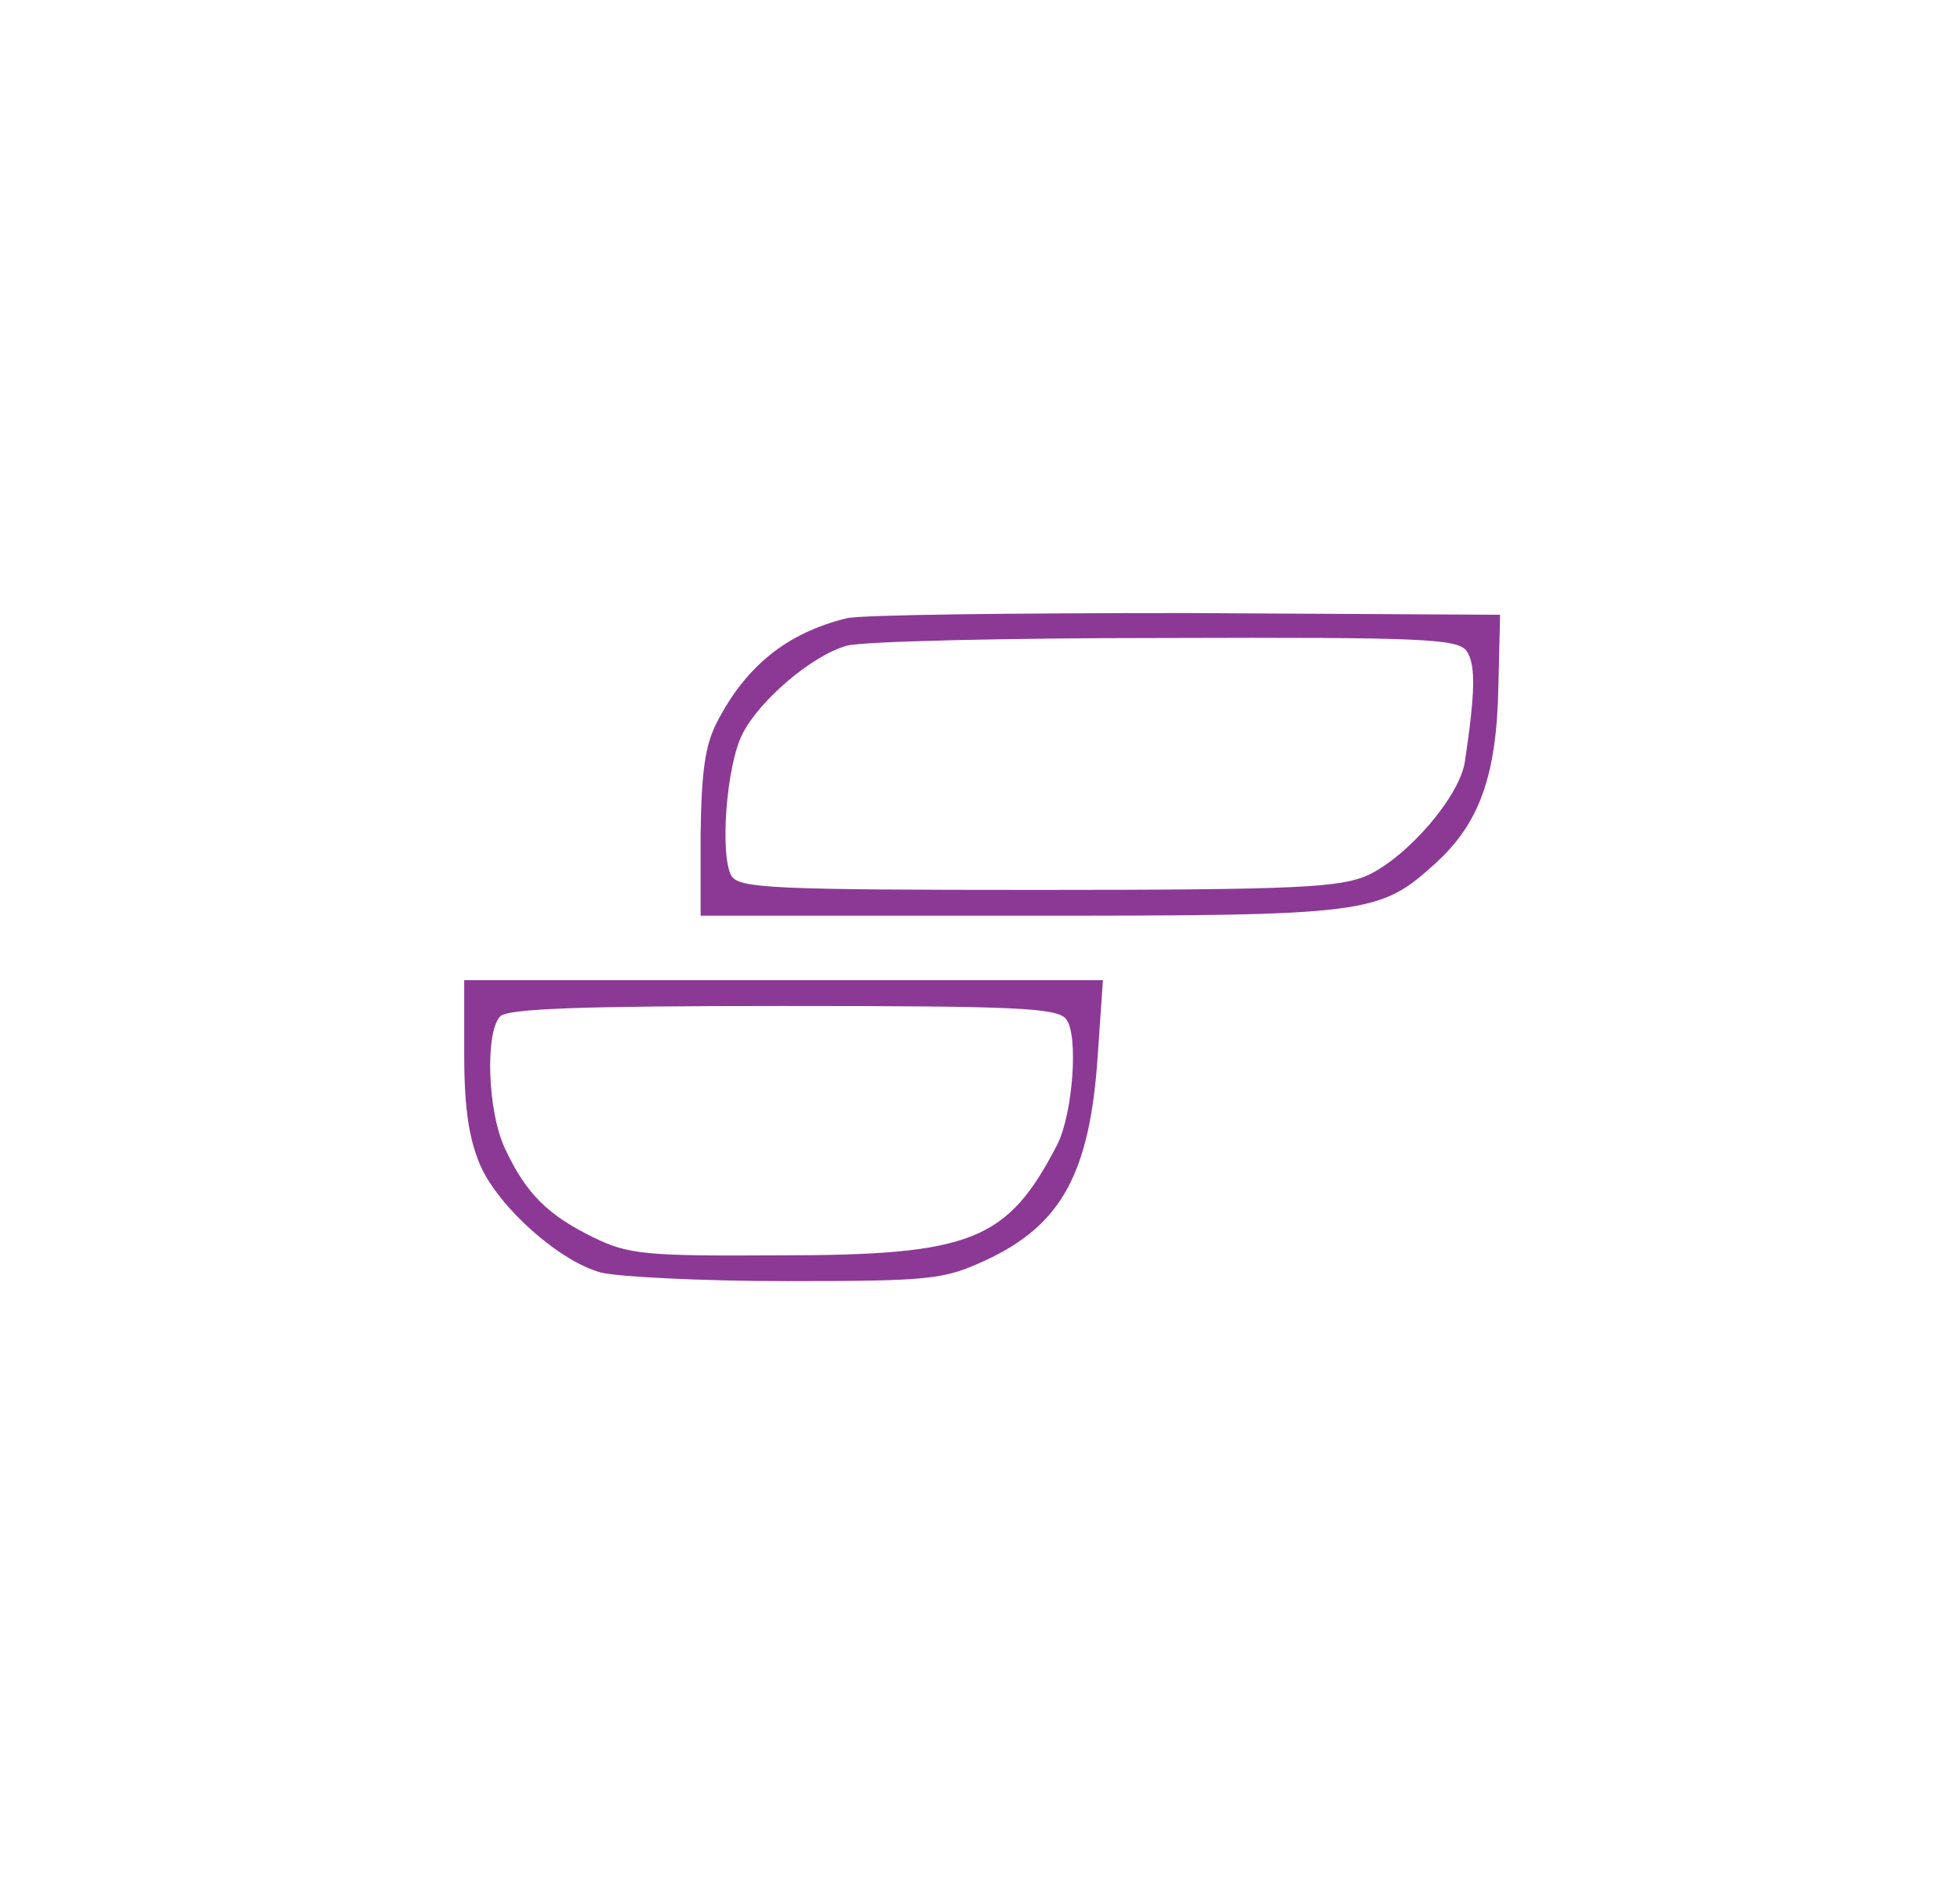  <svg version="1.0" xmlns="http://www.w3.org/2000/svg"  width="228pt" height="221pt" viewBox="0 0 228 221" 
  preserveAspectRatio="xMidYMid meet">  <g transform="translate(0,221) scale(0.1,-0.1)" 
  fill="#8c3996" stroke="none"> <path d="M985 1491 c-69 -17 -117 -55 -151 -121 -14 -27 -18 -58 -19 -130 l0 -95 370 0 c409 0 419 1 486 62 50 46 70 101 72 204 l2 84 -365 2 c-201 0 -378 -2 -395 -6z m721 -38 c11 -16 10 -49 -2 -129 -6 -40 -66 -110 -113 -132 -32 -14 -78 -17 -383 -17 -310 0 -347 2 -357 16 -14 24 -6 130 13 166 20 39 81 91 121 102 17 5 183 9 369 9 304 1 341 -1 352 -15z"/> <path d="M540 983 c0 -64 6 -99 19 -129 22 -49 92 -111 140 -124 20 -5 117 -10 216 -10 169 0 183 2 231 24 89 41 122 102 131 239 l6 87 -372 0 -371 0 0 -87z m700 42 c15 -18 8 -110 -10 -146 -58 -112 -99 -129 -323 -129 -157 -1 -176 1 -217 21 -53 26 -78 51 -102 102 -21 43 -24 137 -6 155 9 9 96 12 329 12 269 0 318 -2 329 -15z" fill="#8c3996"/> </g> </svg> 